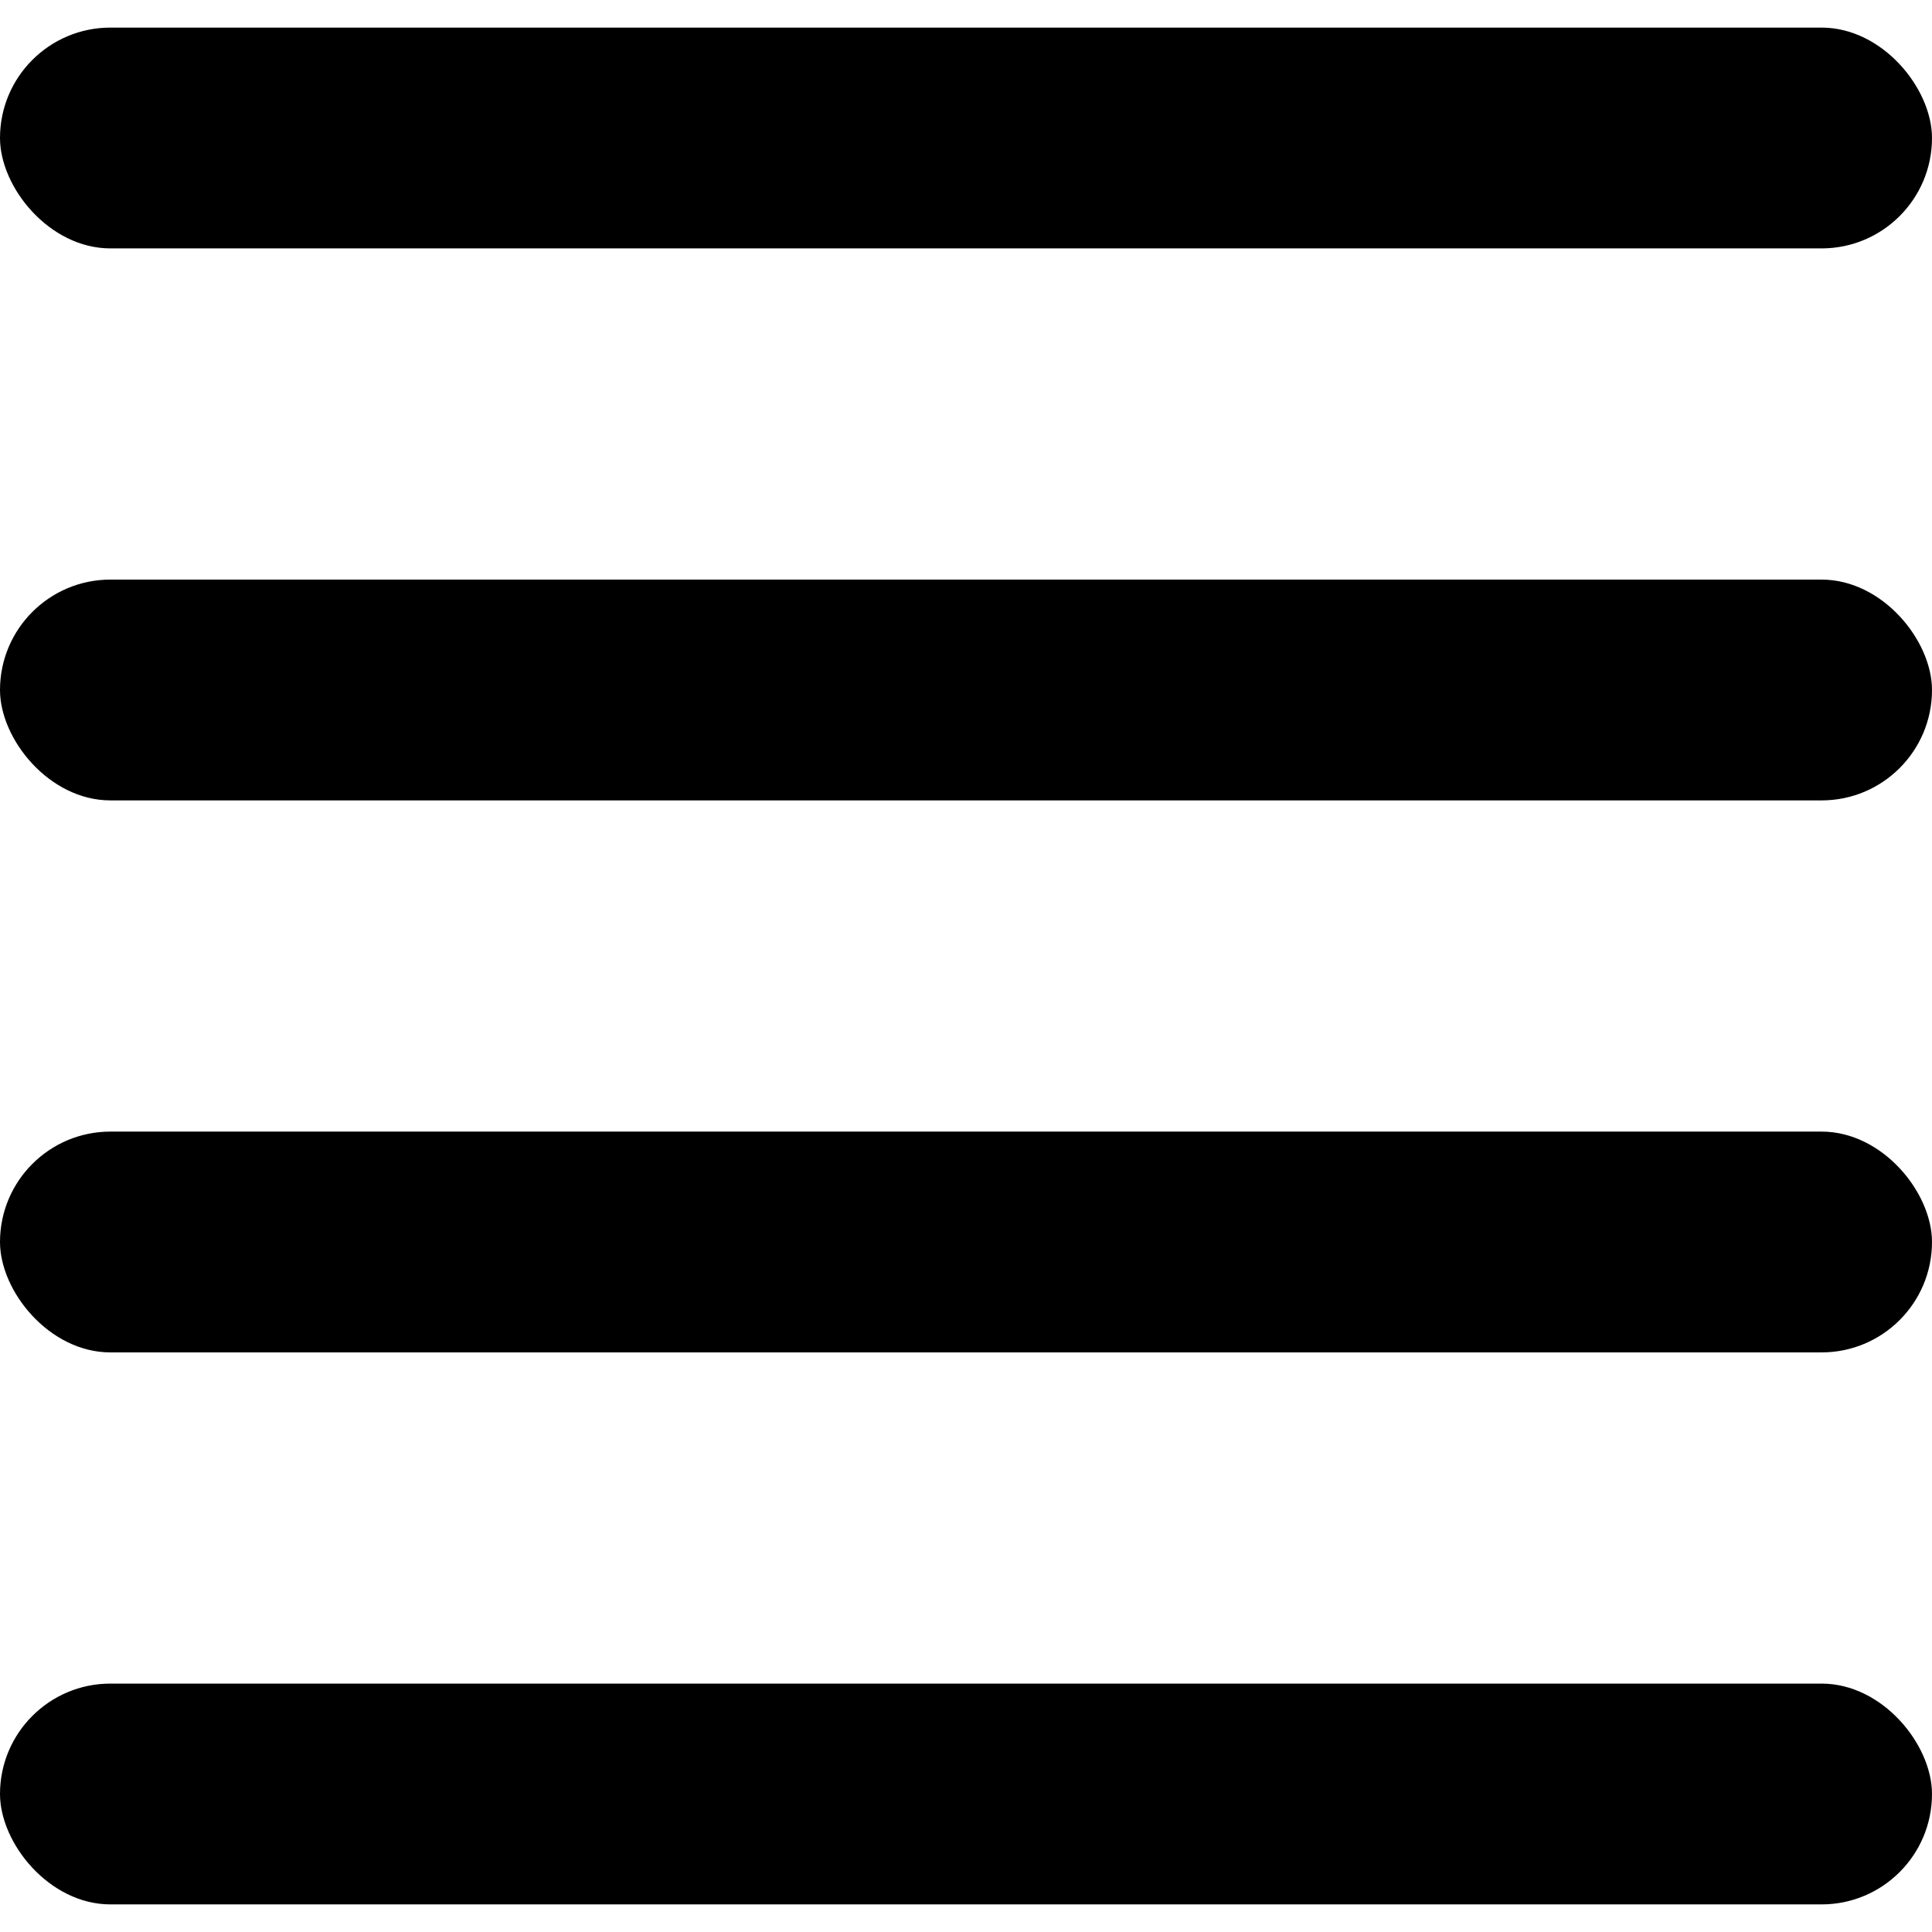 <svg width="14" height="14" viewBox="0 0 14 14" fill="none" xmlns="http://www.w3.org/2000/svg">
<rect y="12.2" width="14" height="1.6" rx="0.8" fill="black"/>
<rect y="8.2" width="14" height="1.6" rx="0.8" fill="black"/>
<rect y="4.2" width="14" height="1.6" rx="0.8" fill="black"/>
<rect y="0.2" width="14" height="1.6" rx="0.8" fill="black"/>
</svg>
